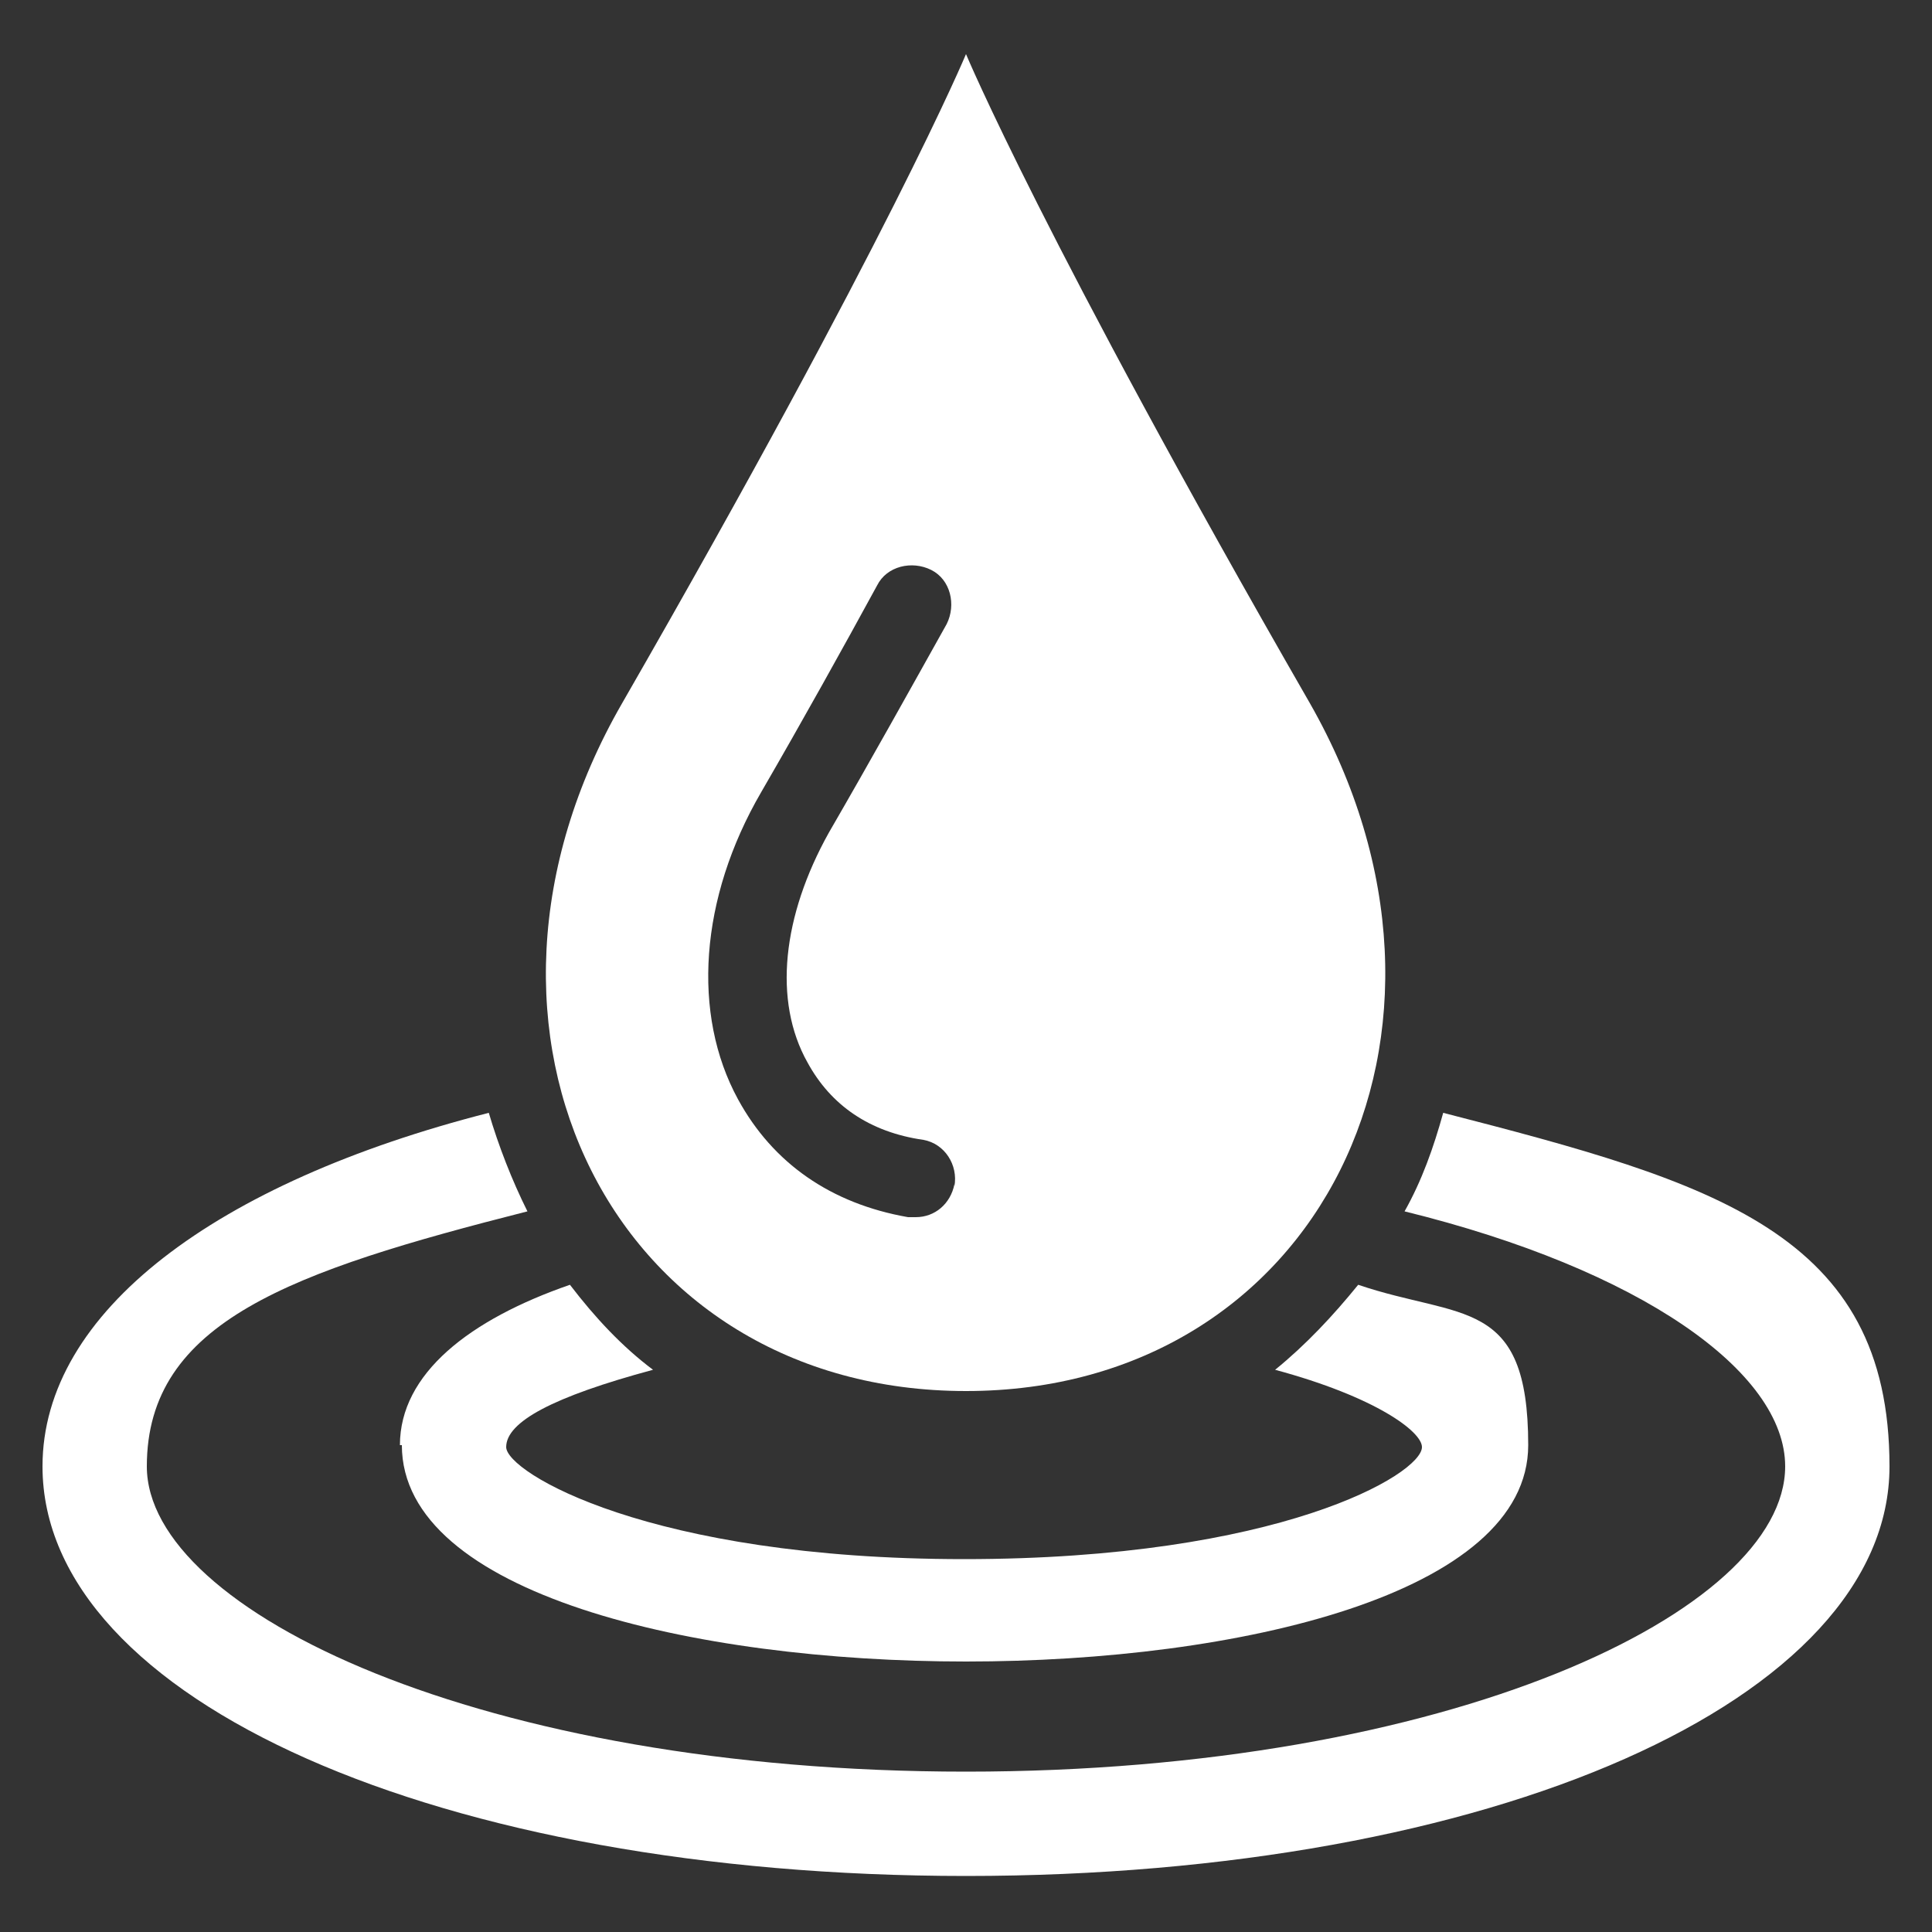 <?xml version="1.0" encoding="UTF-8"?>
<svg id="Layer_1" data-name="Layer 1" xmlns="http://www.w3.org/2000/svg" version="1.1" viewBox="0 0 100 100">
  <rect x="0" y="0" width="100" height="100" fill="#333333" stroke="none"/>
  <defs>
    <style>
      .cls-1 {
        fill: #fff;
        stroke-width: 0px;
      }
    </style>
  </defs>
  <g>
    <path class="cls-1" d="M20.8,74.8c0,7.7,15.1,11.2,29.2,11.2s29.1-3.5,29.1-11.2-3.5-6.5-8.8-8.3c-1.3,1.6-2.7,3.1-4.3,4.4,5.2,1.4,7.6,3.2,7.6,4,0,1.4-7.4,5.8-23.7,5.8s-23.7-4.5-23.7-5.8,2.4-2.6,7.6-4c-1.6-1.2-3-2.7-4.3-4.4-5.2,1.8-8.8,4.6-8.8,8.3Z"/>
    <path class="cls-1" d="M74.7,57.6c-.5,1.8-1.1,3.5-2,5.1,12.2,3,19.7,8.3,19.7,13.2,0,7.5-17.4,15.8-42.4,15.8s-42.4-8.3-42.4-15.8,7.5-10.1,19.7-13.2c-.8-1.6-1.5-3.4-2-5.1-14.1,3.6-23.1,10.3-23.1,18.3,0,12.1,20.6,21.2,47.8,21.2s47.8-9.1,47.8-21.2-9.1-14.7-23.1-18.3Z"/>
  </g>
  <path class="cls-1" d="M67.8,36.4C54,12.4,50,2.8,50,2.8c0,0-4,9.6-17.8,33.6-9.8,17-.4,35.6,17.8,35.6s27.5-18.6,17.8-35.6ZM49.4,61.3c-.2,1-1,1.7-2,1.7s-.2,0-.4,0c-4-.7-7-2.8-8.8-6.1-2.4-4.4-2-10.4,1.2-15.9,2.2-3.8,4.2-7.4,6-10.7.5-1,1.8-1.3,2.8-.8,1,.5,1.3,1.8.8,2.8-1.9,3.4-3.9,7-6.1,10.8-2.4,4.3-2.9,8.7-1.1,11.9,1.2,2.2,3.2,3.6,6,4,1.1.2,1.8,1.3,1.6,2.4Z"/>
</svg>